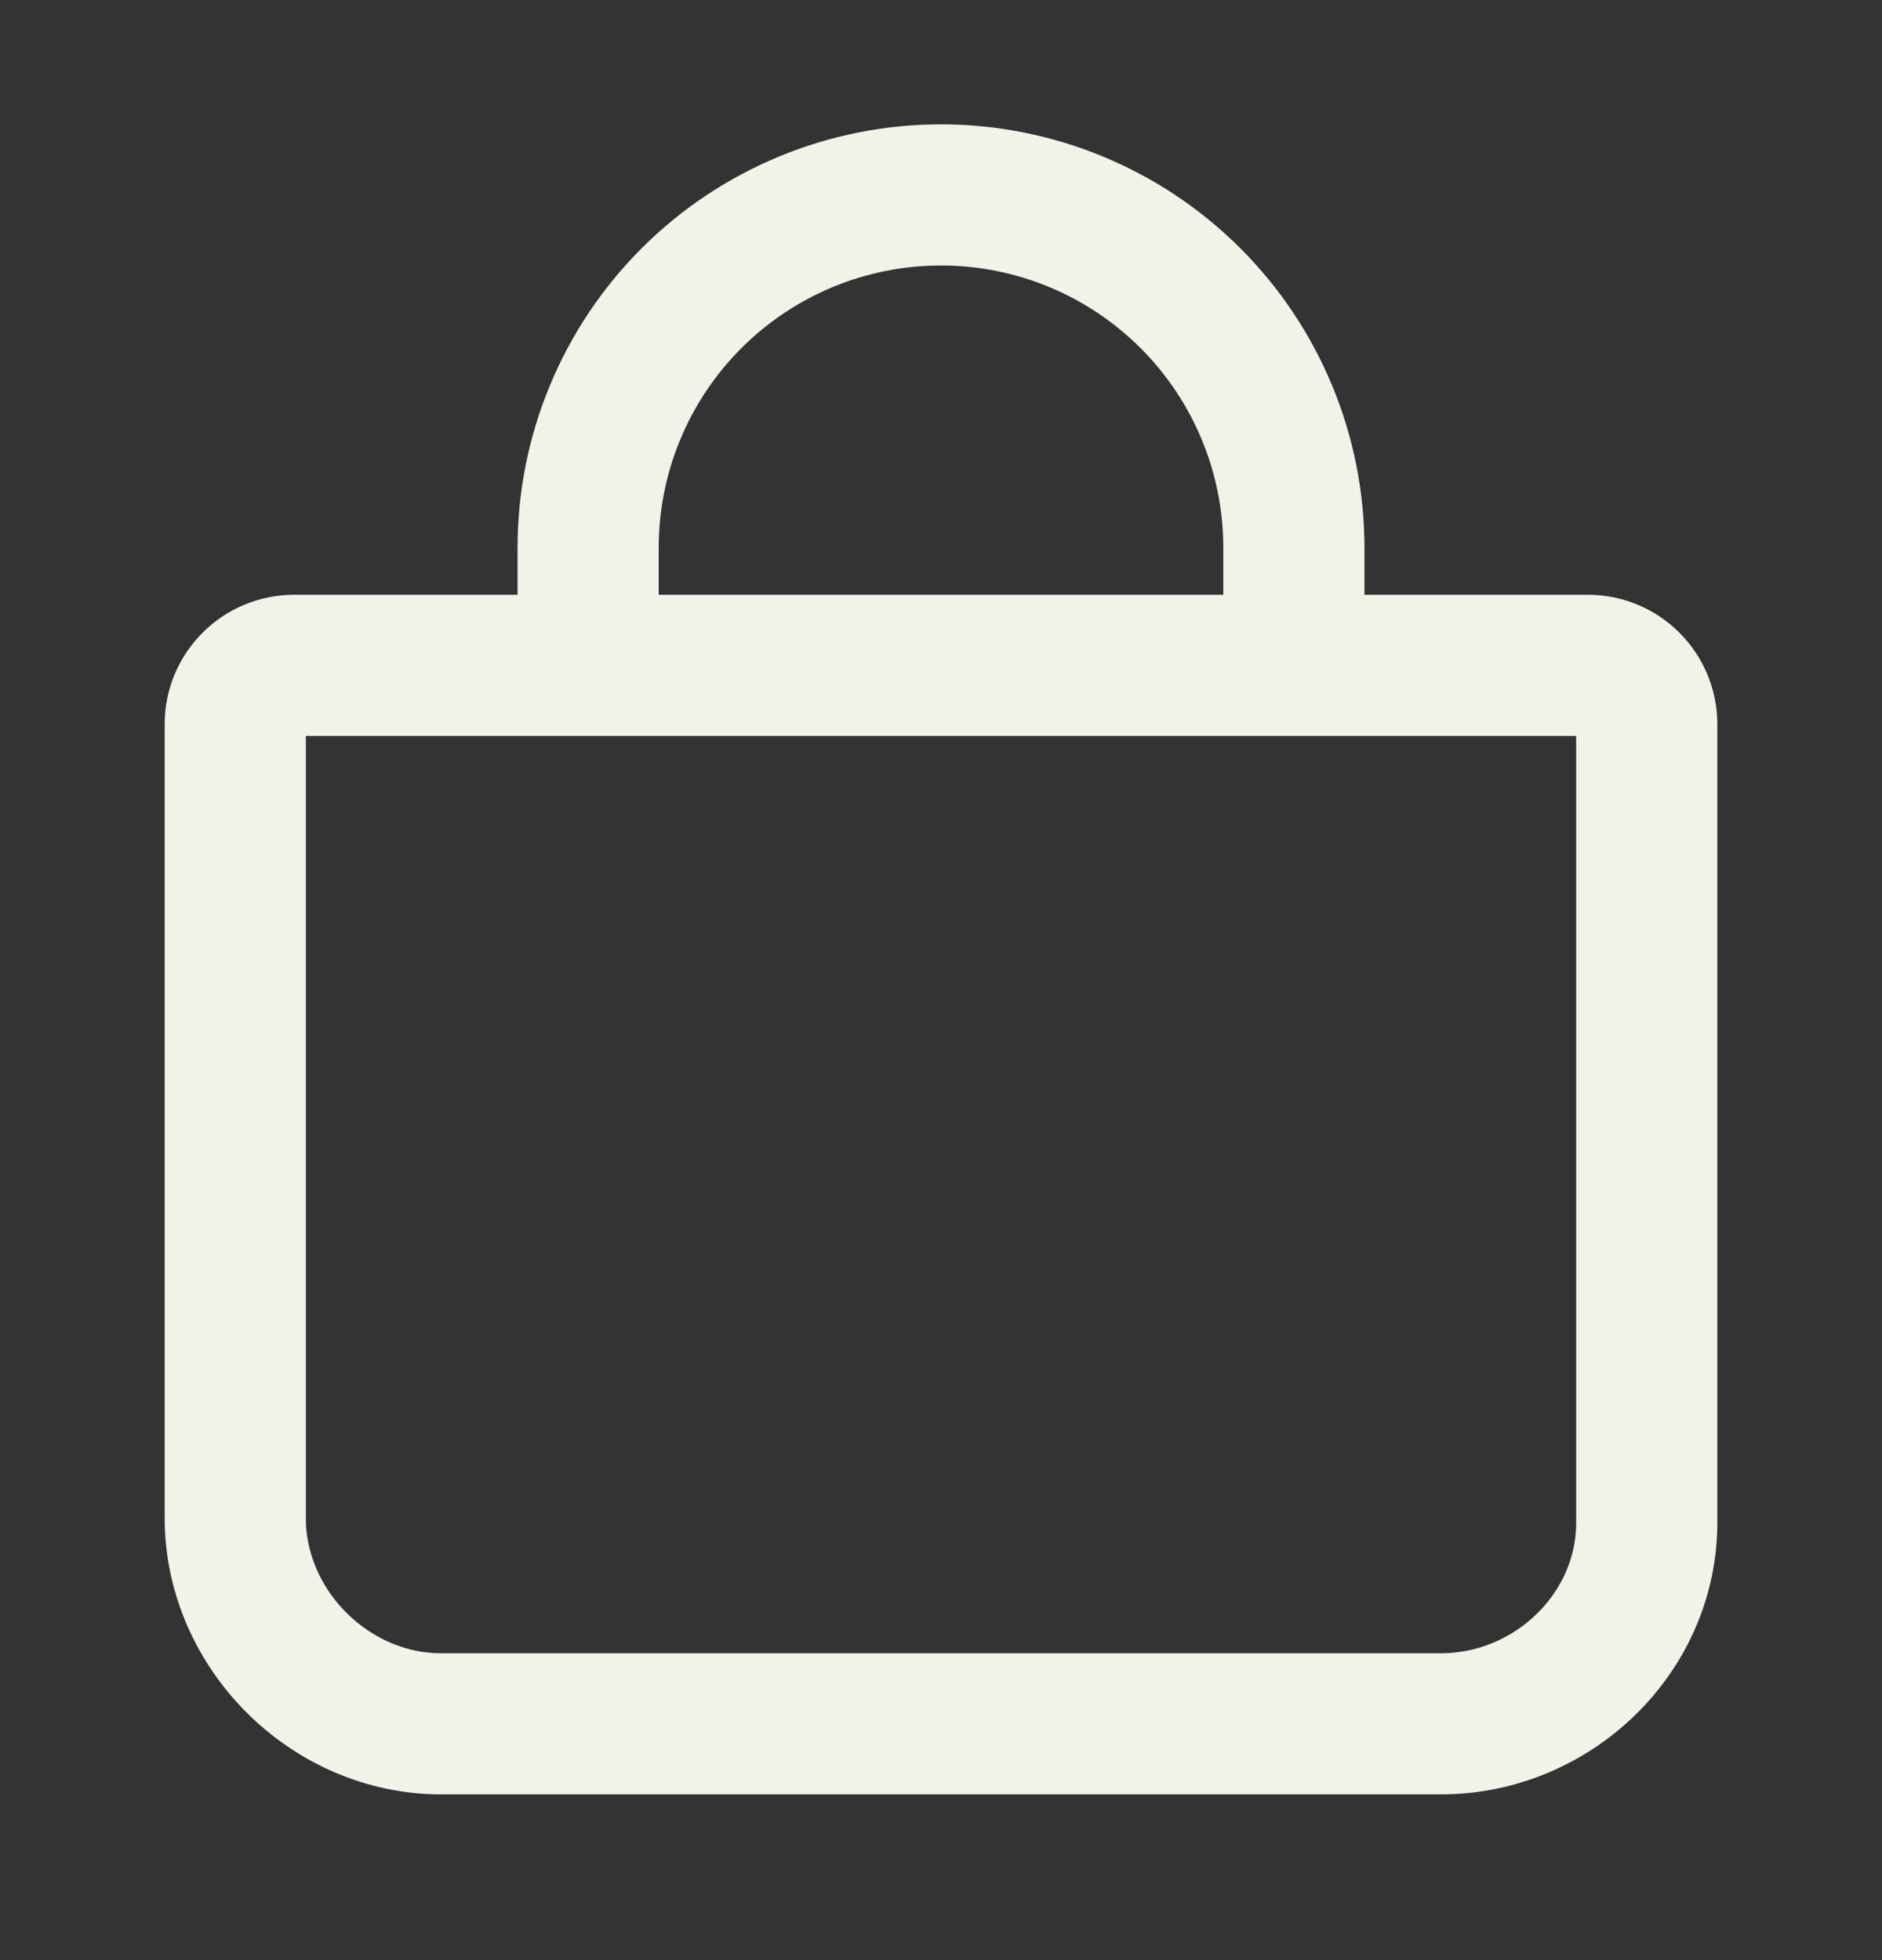 <svg width="24" height="25" viewBox="0 0 24 25" fill="none" xmlns="http://www.w3.org/2000/svg">
<rect x="0" y="0" width="24" height="25" fill="#333333" stroke="none"/>
<path d="M7.5 8.486V6.986C7.5 5.793 7.974 4.648 8.818 3.804C9.662 2.96 10.806 2.486 12 2.486C13.194 2.486 14.338 2.96 15.182 3.804C16.026 4.648 16.5 5.793 16.5 6.986V8.486M3.75 8.486C3.551 8.486 3.36 8.565 3.22 8.706C3.079 8.847 3 9.037 3 9.236V19.361C3 20.779 4.207 21.986 5.625 21.986H18.375C19.793 21.986 21 20.837 21 19.42V9.236C21 9.037 20.921 8.847 20.78 8.706C20.64 8.565 20.449 8.486 20.25 8.486H3.75Z" stroke="#EFF3E8" stroke-width="1.8" stroke-linecap="round" stroke-linejoin="round"/>
</svg>
